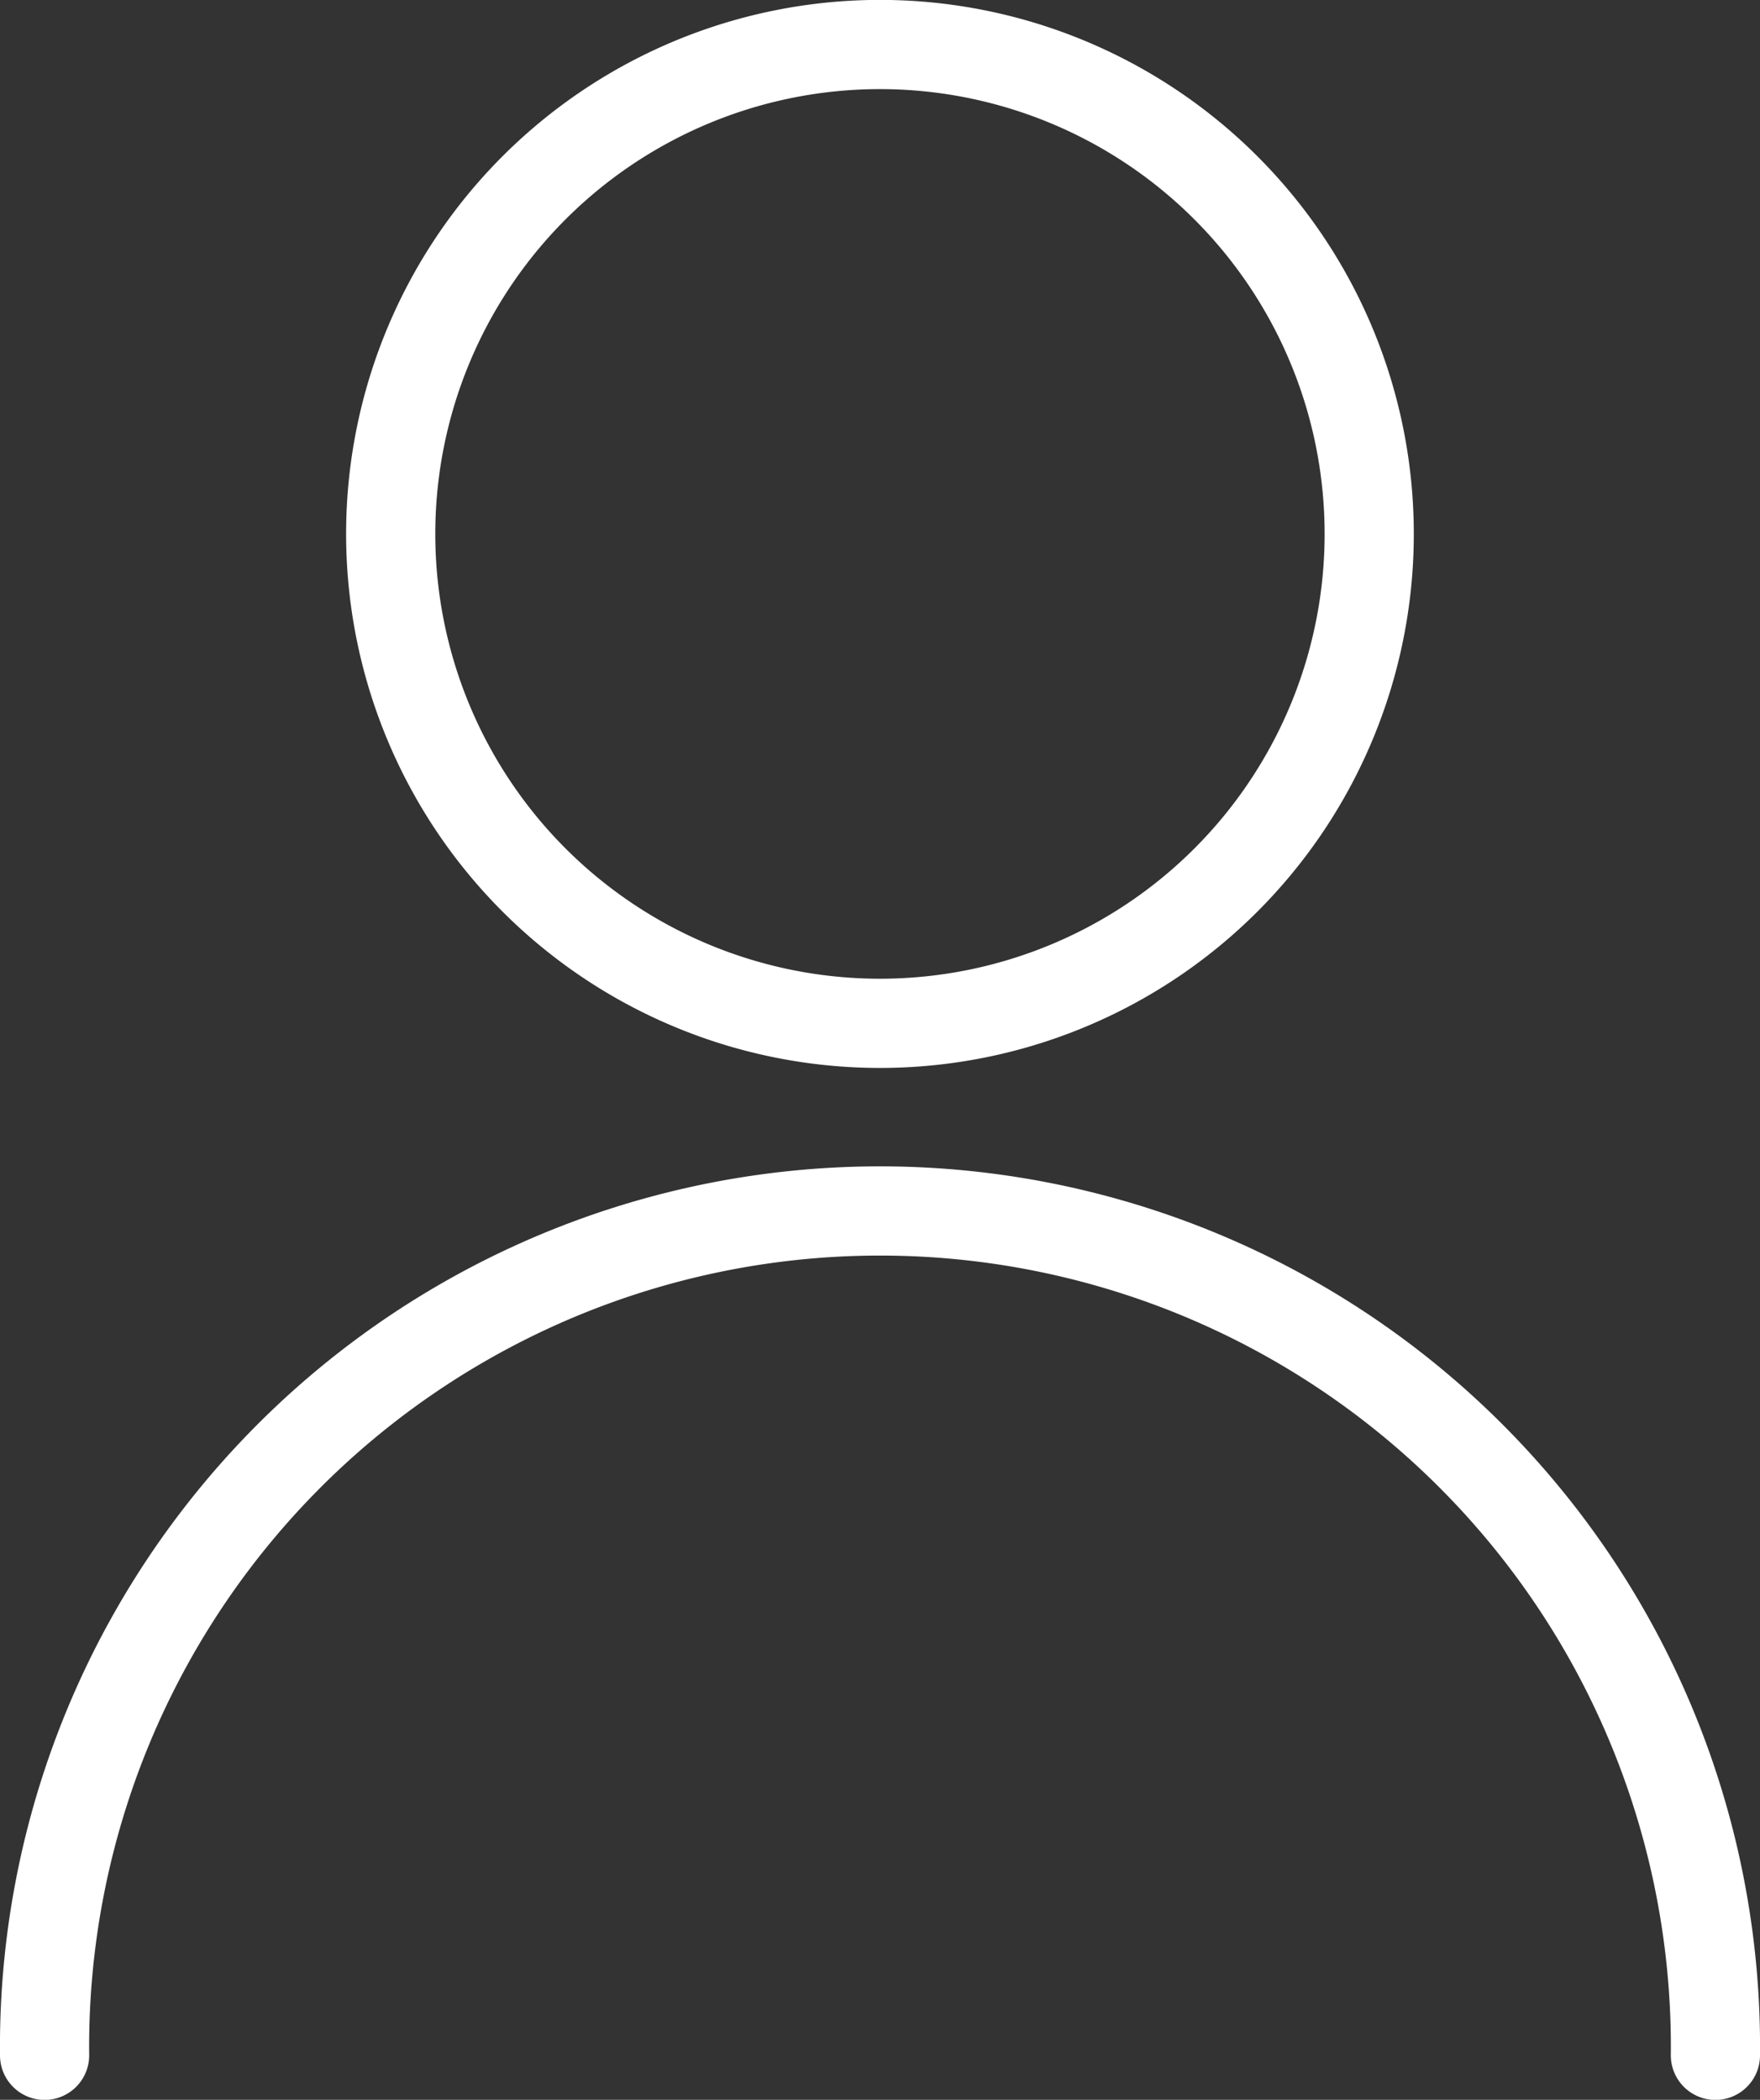 <svg xmlns="http://www.w3.org/2000/svg" width="19.735" height="23.538" viewBox="0 0 19.735 23.538">
  <rect x="0" y="0" width="19.735" height="23.538" fill="#333333" stroke="none"/>
  <g id="Component_13_1" data-name="Component 13 – 1" transform="translate(0.5 0.5)">
    <g id="Group_301" data-name="Group 301">
      <path id="Path_63" data-name="Path 63" d="M36.982,8.486A5.486,5.486,0,1,0,31.5,13.972,5.485,5.485,0,0,0,36.982,8.486Z" transform="translate(-22.129 -3.001)" fill="none" stroke="#fff" stroke-miterlimit="10" stroke-width="1"/>
      <path id="Path_64" data-name="Path 64" d="M21.735,90.441A9.368,9.368,0,1,0,3,90.441" transform="translate(-3 -67.902)" fill="none" stroke="#fff" stroke-linecap="round" stroke-miterlimit="10" stroke-width="1"/>
    </g>
  </g>
</svg>

